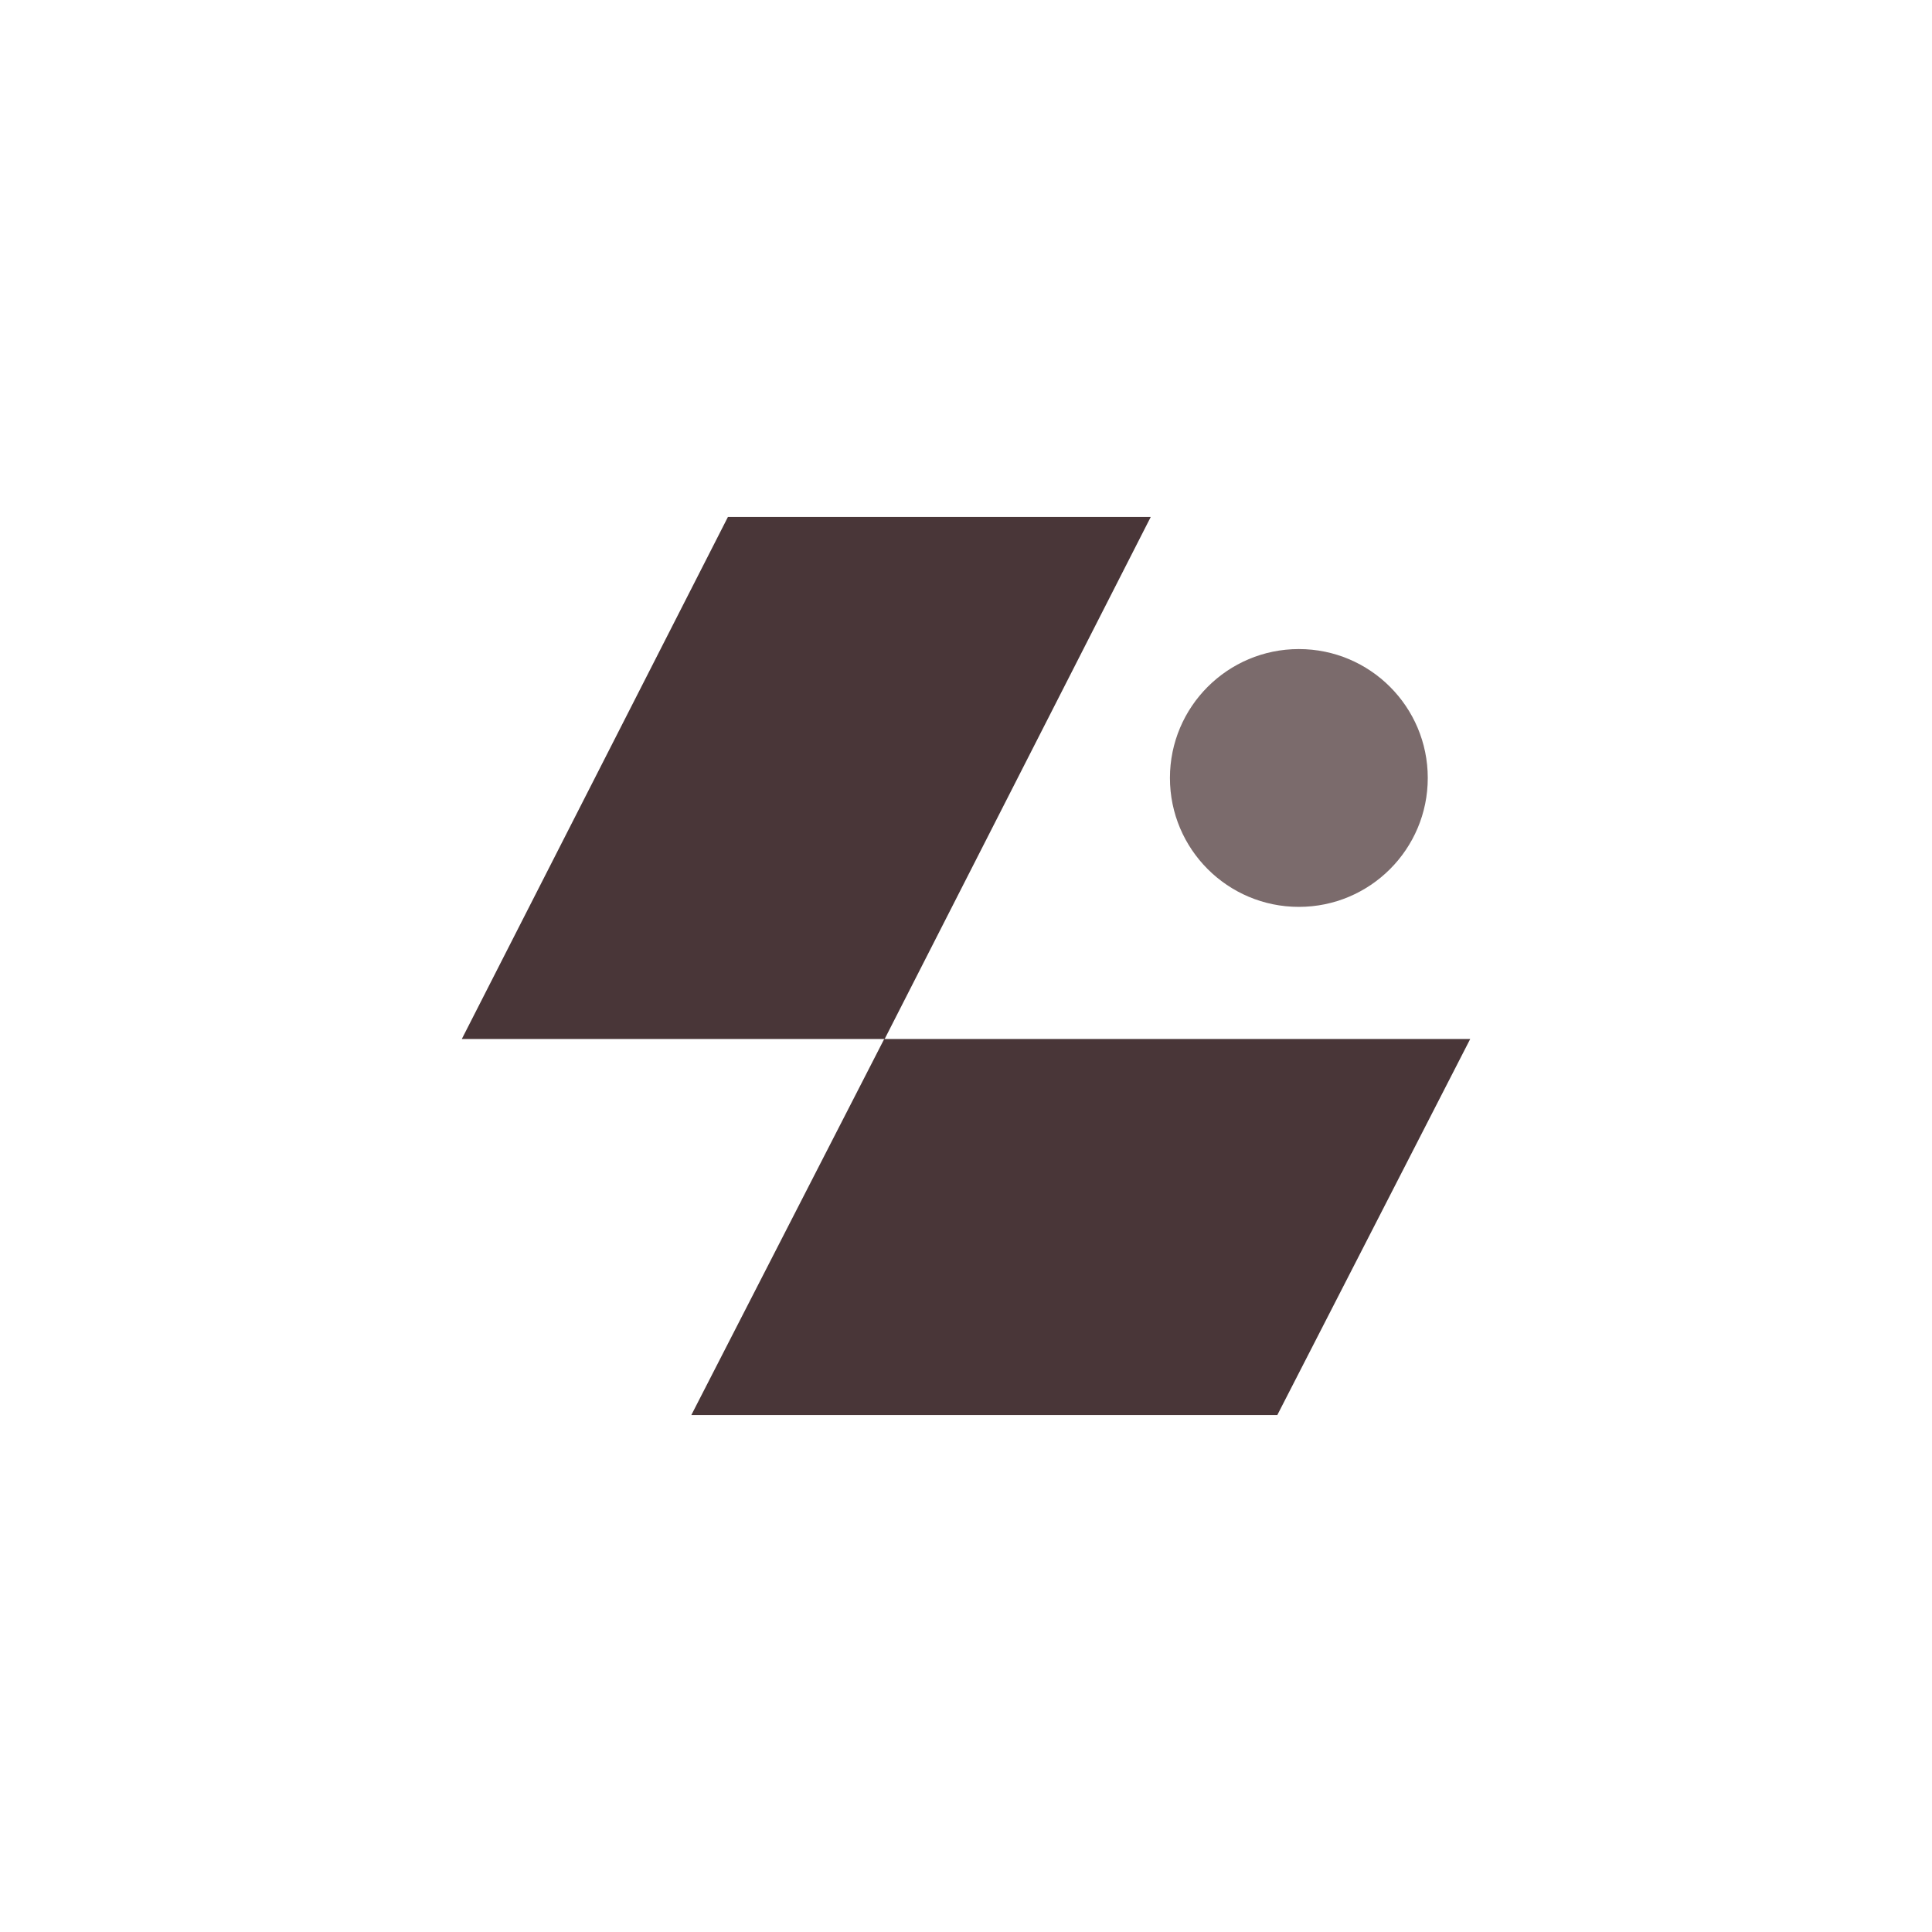 <?xml version="1.0" encoding="UTF-8"?>
<svg id="Layer_1" data-name="Layer 1" xmlns="http://www.w3.org/2000/svg" viewBox="0 0 1080 1080">
  <defs>
    <style>
      .cls-1 {
        fill: #493638;
      }

      .cls-2 {
        fill: #7b6b6c;
      }
    </style>
  </defs>
  <polygon class="cls-1" points="406.92 288.97 258.15 580.82 494.52 580.82 643.28 288.97 406.92 288.97"/>
  <polygon class="cls-1" points="494.27 580.82 386.45 791.03 714.02 791.03 821.85 580.82 494.27 580.82"/>
  <path class="cls-2" d="M798.13,434.89c0,39.8-32.26,72.06-72.06,72.06s-72.07-32.27-72.07-72.06,32.26-72.06,72.07-72.06,72.06,32.27,72.06,72.06"/>
</svg>